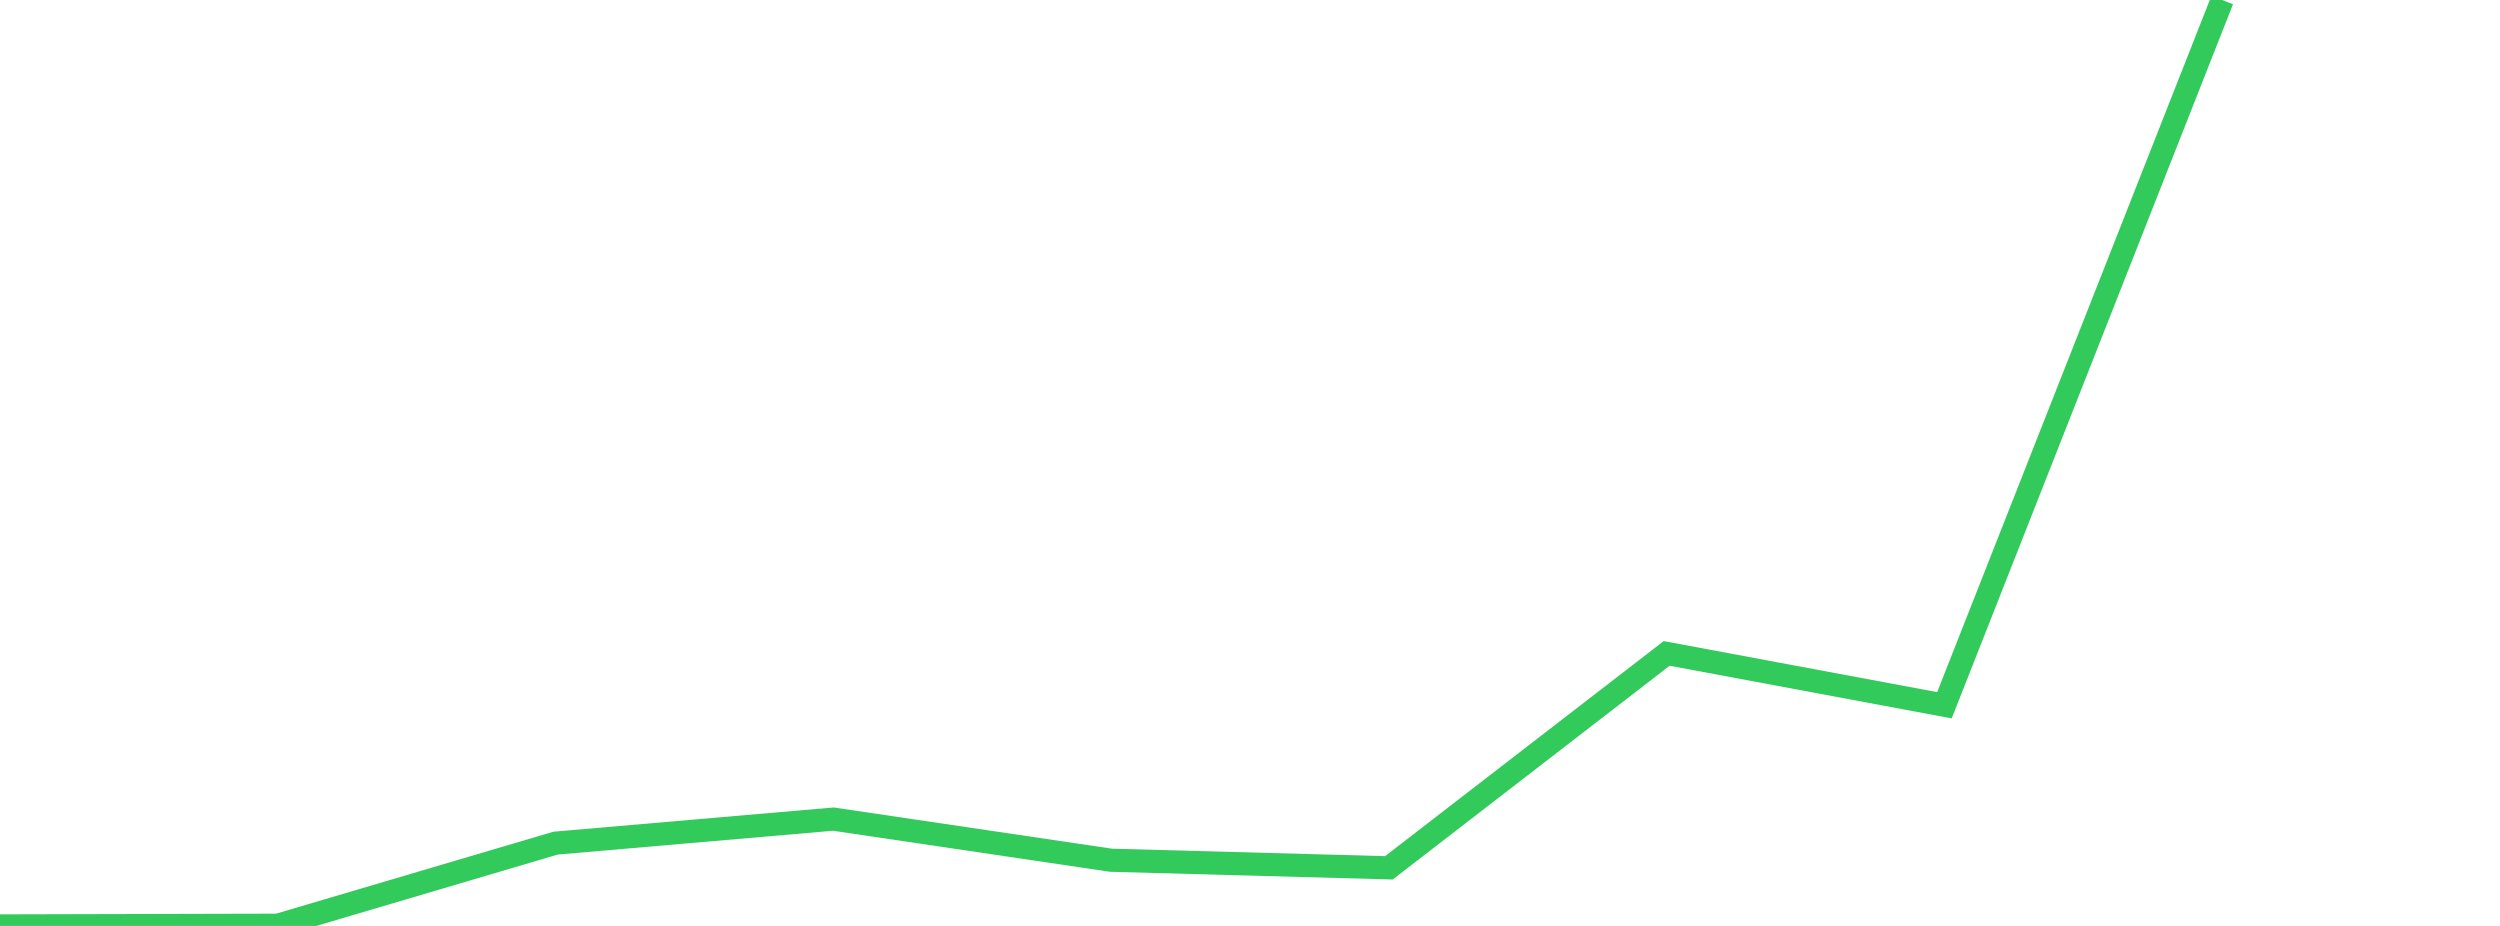 <?xml version="1.0" standalone="no"?>
<!DOCTYPE svg PUBLIC "-//W3C//DTD SVG 1.1//EN" "http://www.w3.org/Graphics/SVG/1.1/DTD/svg11.dtd">

<svg width="135" height="50" viewBox="0 0 135 50" preserveAspectRatio="none" 
  xmlns="http://www.w3.org/2000/svg"
  xmlns:xlink="http://www.w3.org/1999/xlink">


<polyline points="0.0, 50.0 15.0, 49.962 30.0, 45.529 45.0, 44.232 60.0, 46.453 75.0, 46.862 90.0, 35.284 105.0, 38.084 120.0, 0.0" fill="none" stroke="#32ca5b" stroke-width="1.25"/>

</svg>